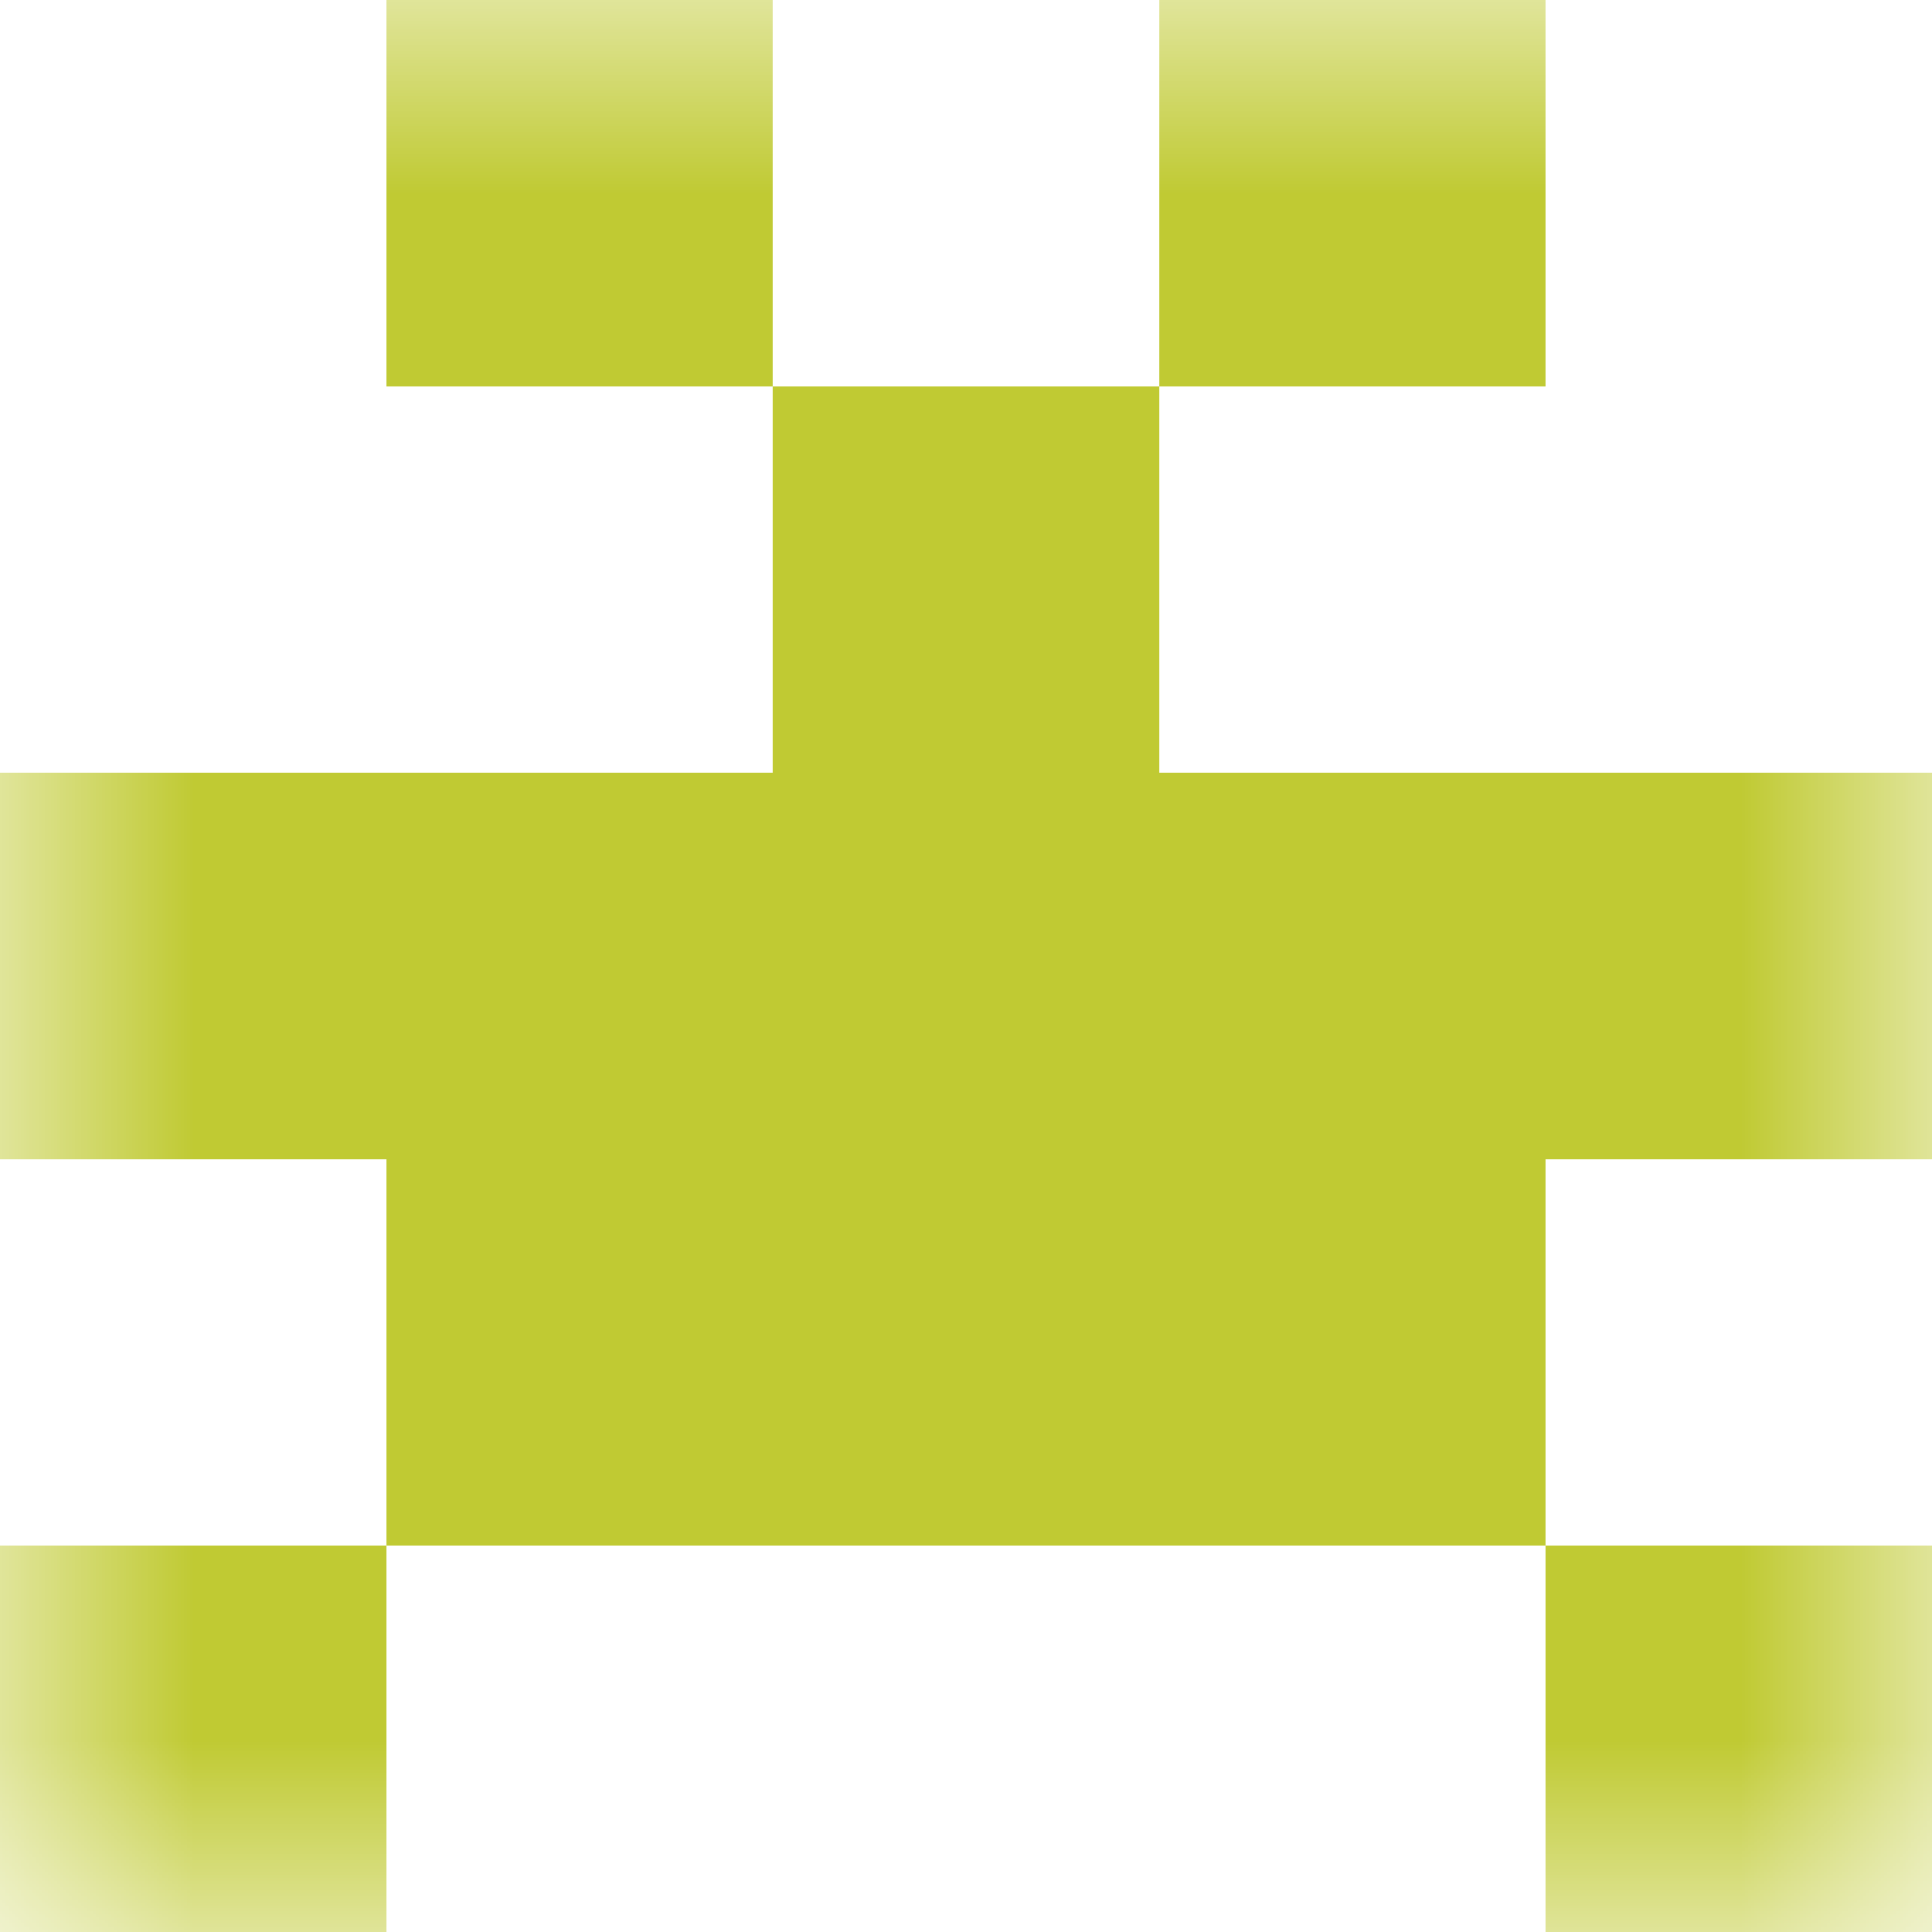 <svg xmlns="http://www.w3.org/2000/svg" viewBox="0 0 5 5" fill="none" shape-rendering="crispEdges"><mask id="viewboxMask"><rect width="5" height="5" rx="0" ry="0" x="0" y="0" fill="#fff" /></mask><g mask="url(#viewboxMask)"><path d="M2 0H1v1h1V0ZM4 0H3v1h1V0Z" fill="#c0ca33"/><path fill="#c0ca33" d="M2 1h1v1H2z"/><path fill="#c0ca33" d="M0 2h5v1H0z"/><path fill="#c0ca33" d="M1 3h3v1H1z"/><path d="M1 4H0v1h1V4ZM5 4H4v1h1V4Z" fill="#c0ca33"/></g></svg>
